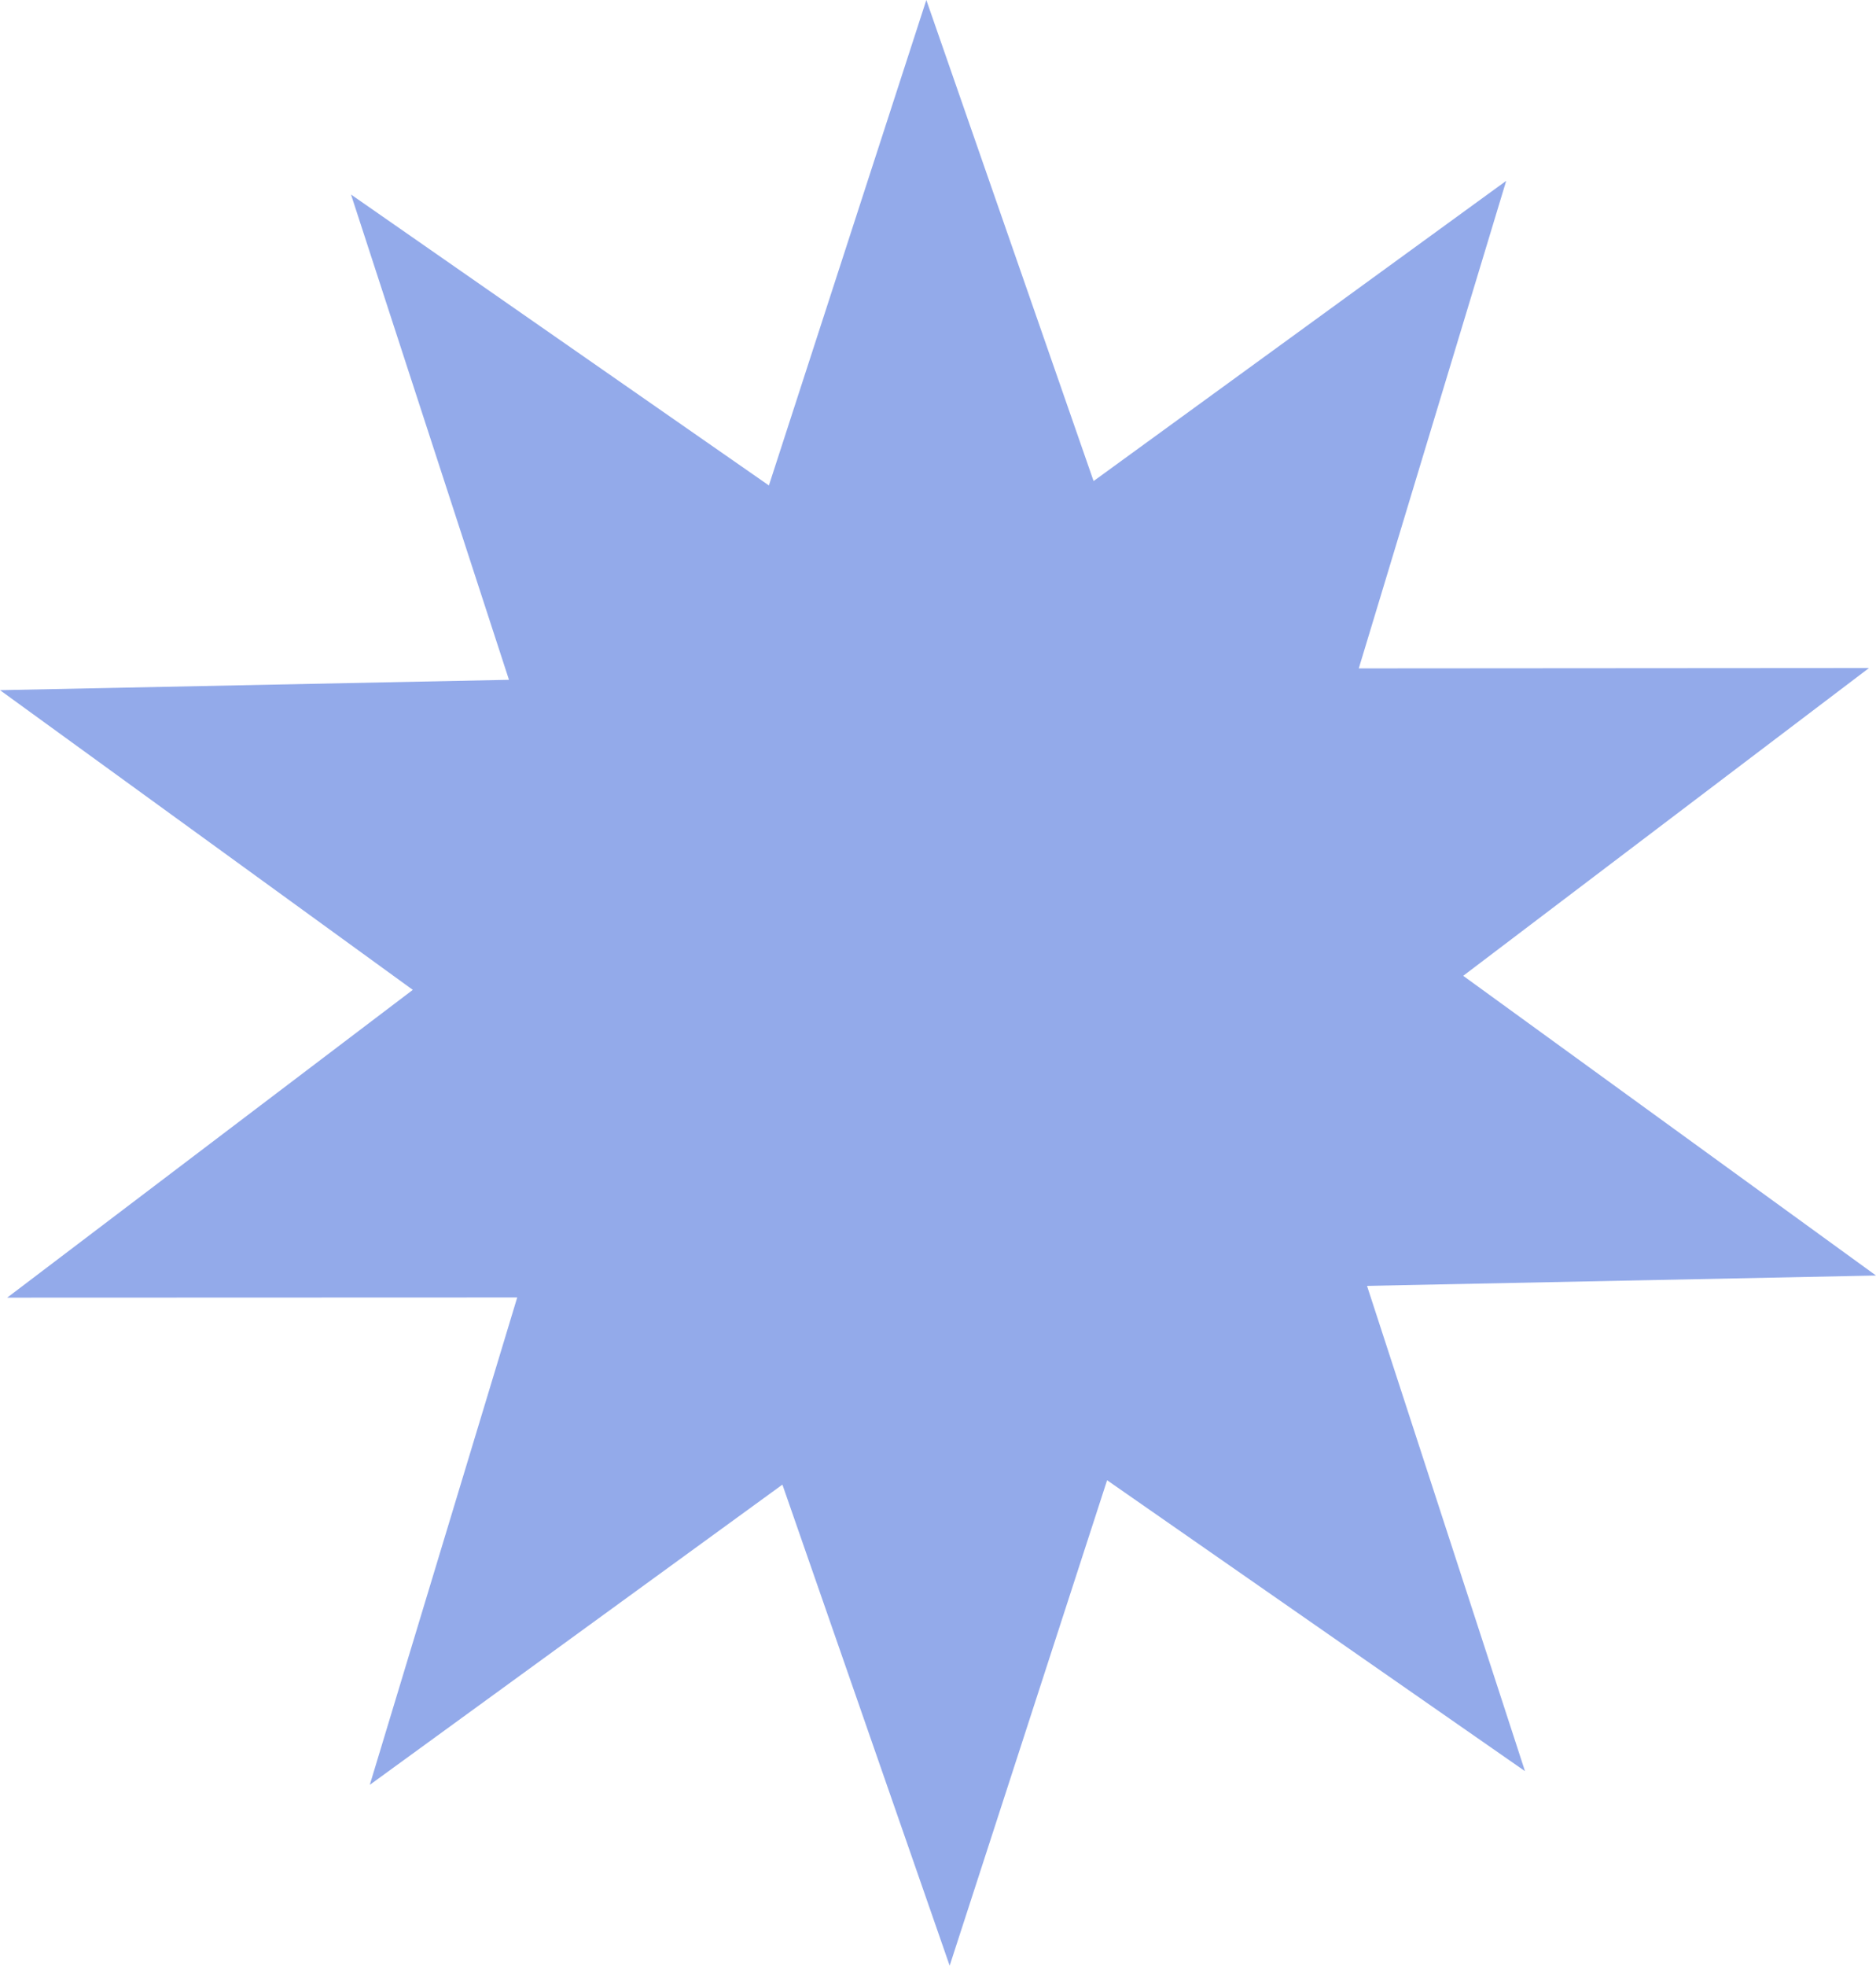 <?xml version="1.0" encoding="UTF-8" standalone="no"?><svg xmlns="http://www.w3.org/2000/svg" xmlns:xlink="http://www.w3.org/1999/xlink" fill="#000000" height="1119.6" preserveAspectRatio="xMidYMid meet" version="1" viewBox="0.0 0.0 1068.9 1119.6" width="1068.9" zoomAndPan="magnify"><g id="change1_1"><path d="M868.9,1008.8L630.8,843.1l-89.7,276.5l-95.3-274l-235.1,171l84-277.6L4.1,739.1l231.1-175.3L0,393.1 l290-5.9l-90-276.4l238.1,165.7L527.8,0l95.3,274l235.1-171l-84,277.7l290.7-0.2L833.7,555.8l235.2,170.7l-290,5.9L868.9,1008.8z" fill="#93aaea"/></g></svg>